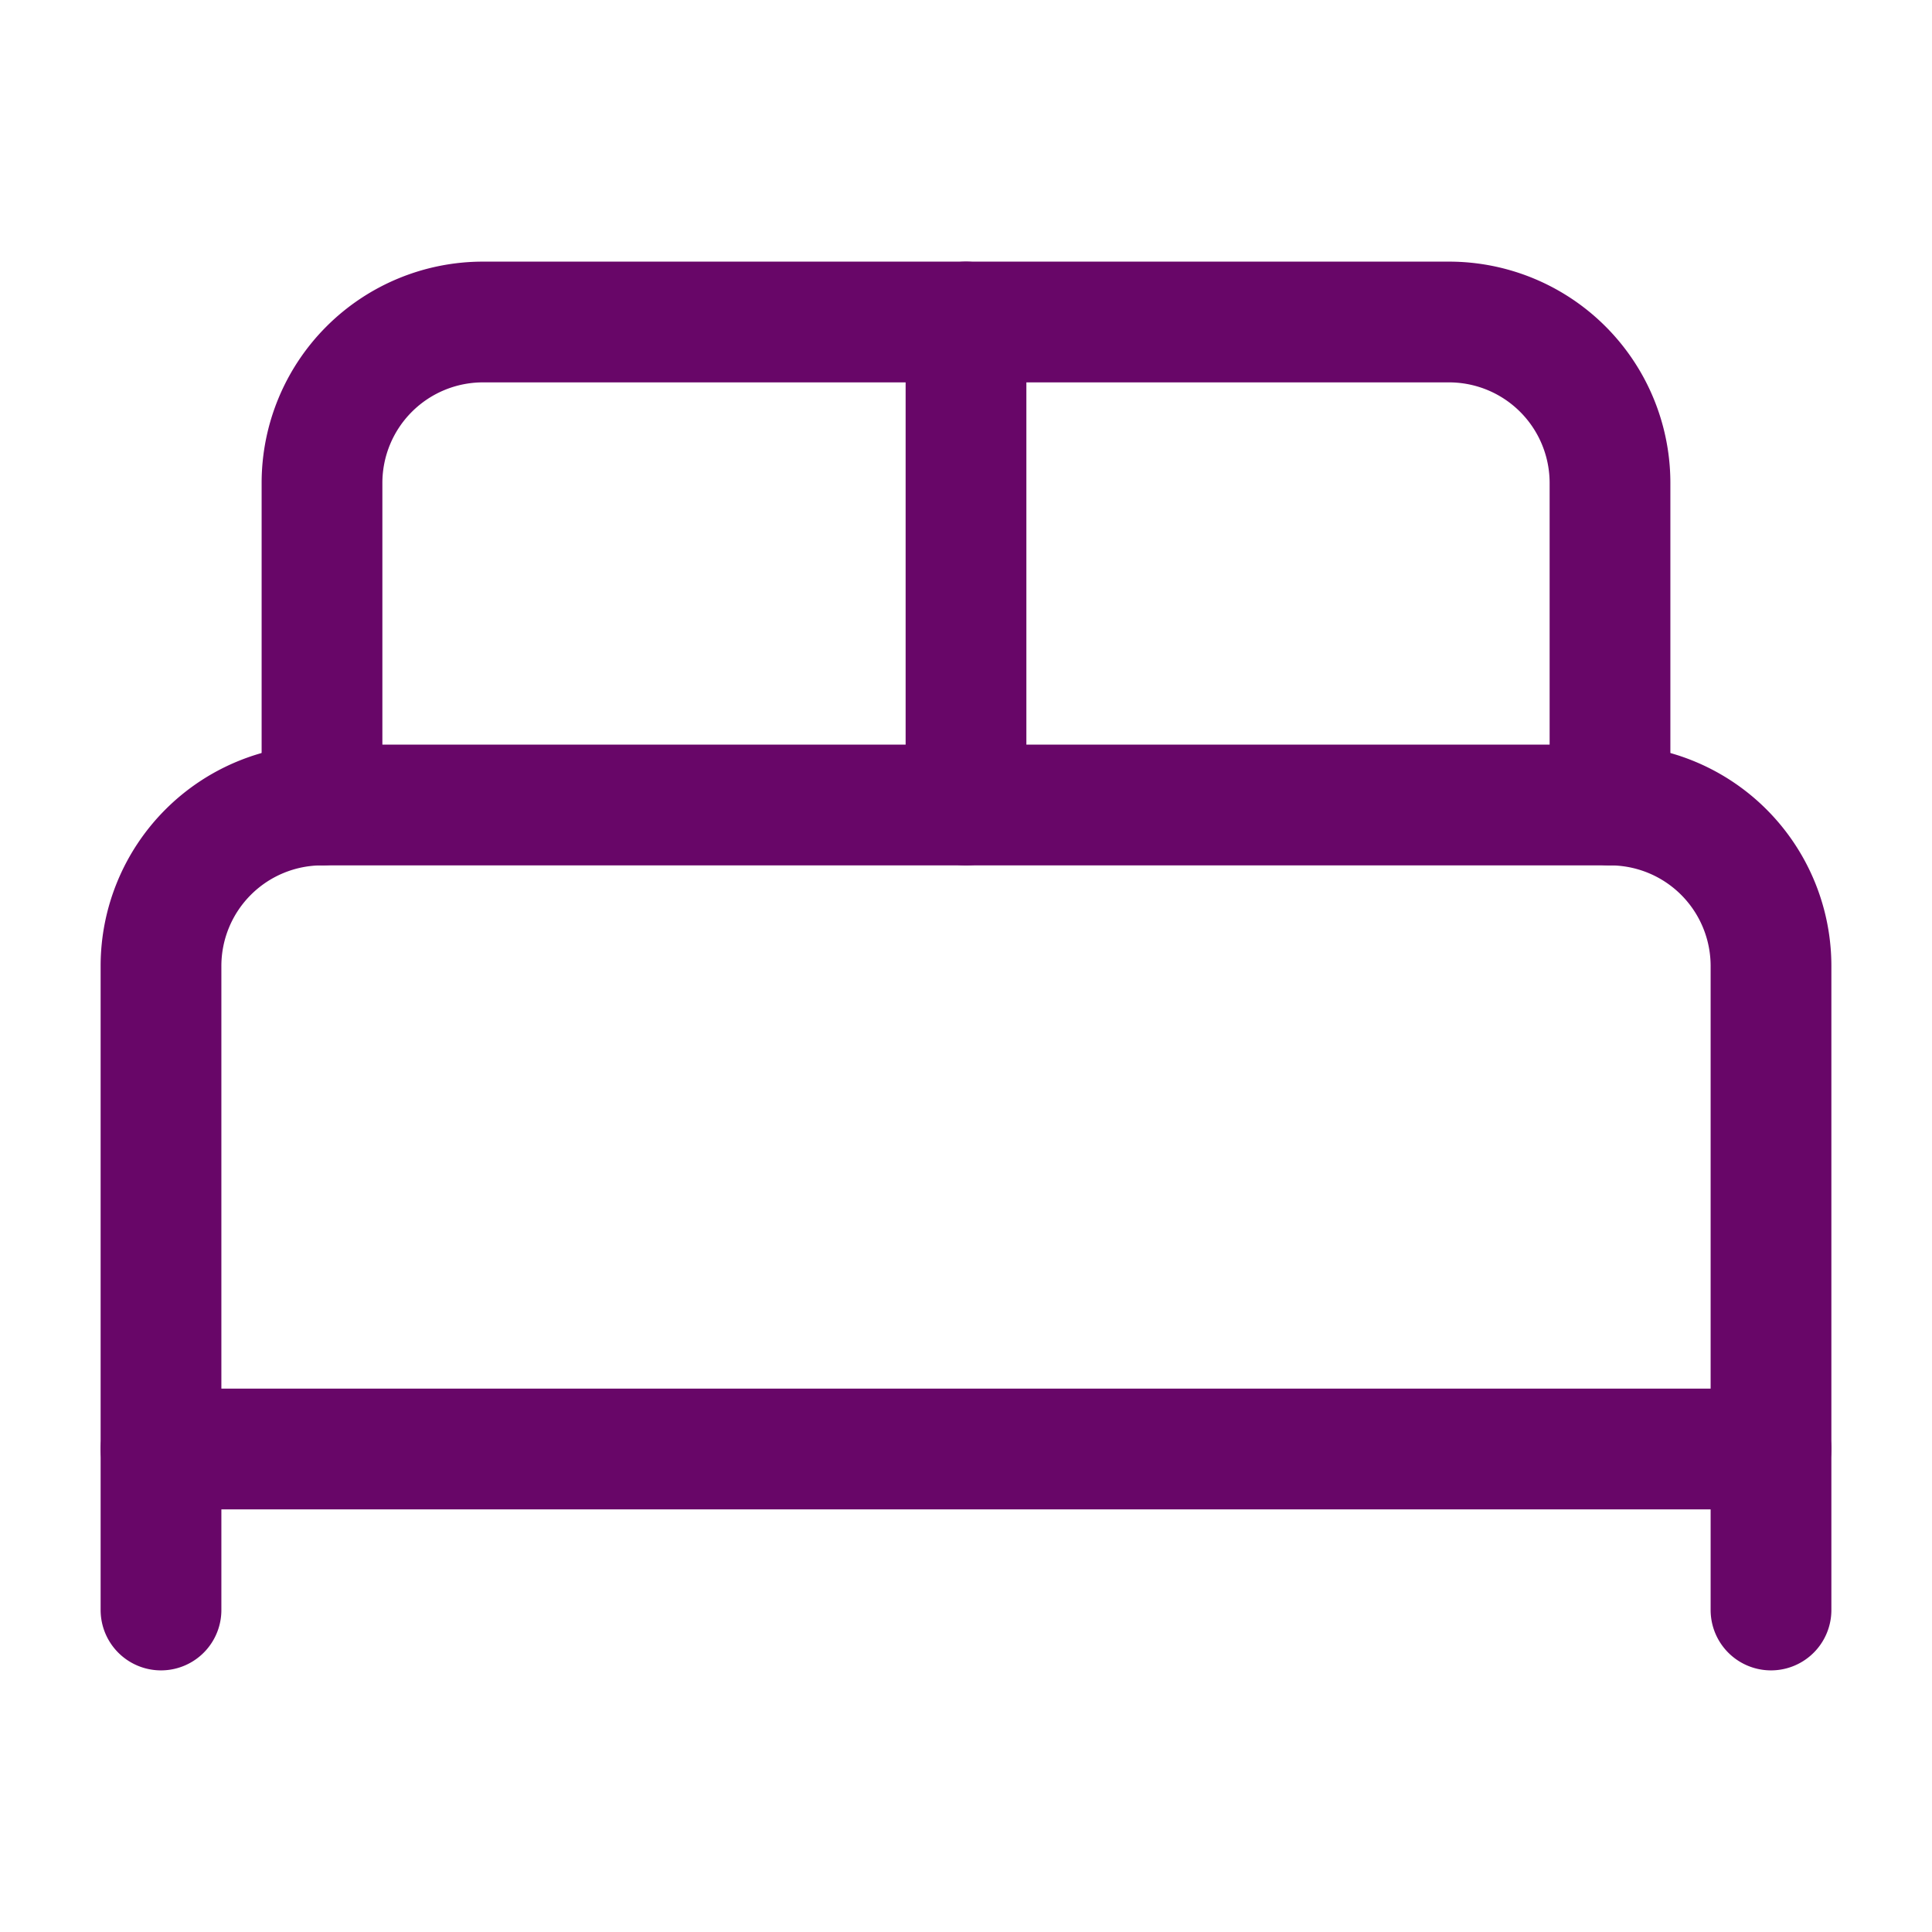 <svg xmlns="http://www.w3.org/2000/svg" width="24" height="24" viewBox="0 0 24 24" fill="none" stroke="#680668" stroke-width="1.5" stroke-linecap="round" stroke-linejoin="round" class="lucide lucide-bed-double-icon lucide-bed-double"><path d="M2 20v-8a2 2 0 0 1 2-2h16a2 2 0 0 1 2 2v8"/><path d="M4 10V6a2 2 0 0 1 2-2h12a2 2 0 0 1 2 2v4"/><path d="M12 4v6"/><path d="M2 18h20"/></svg>